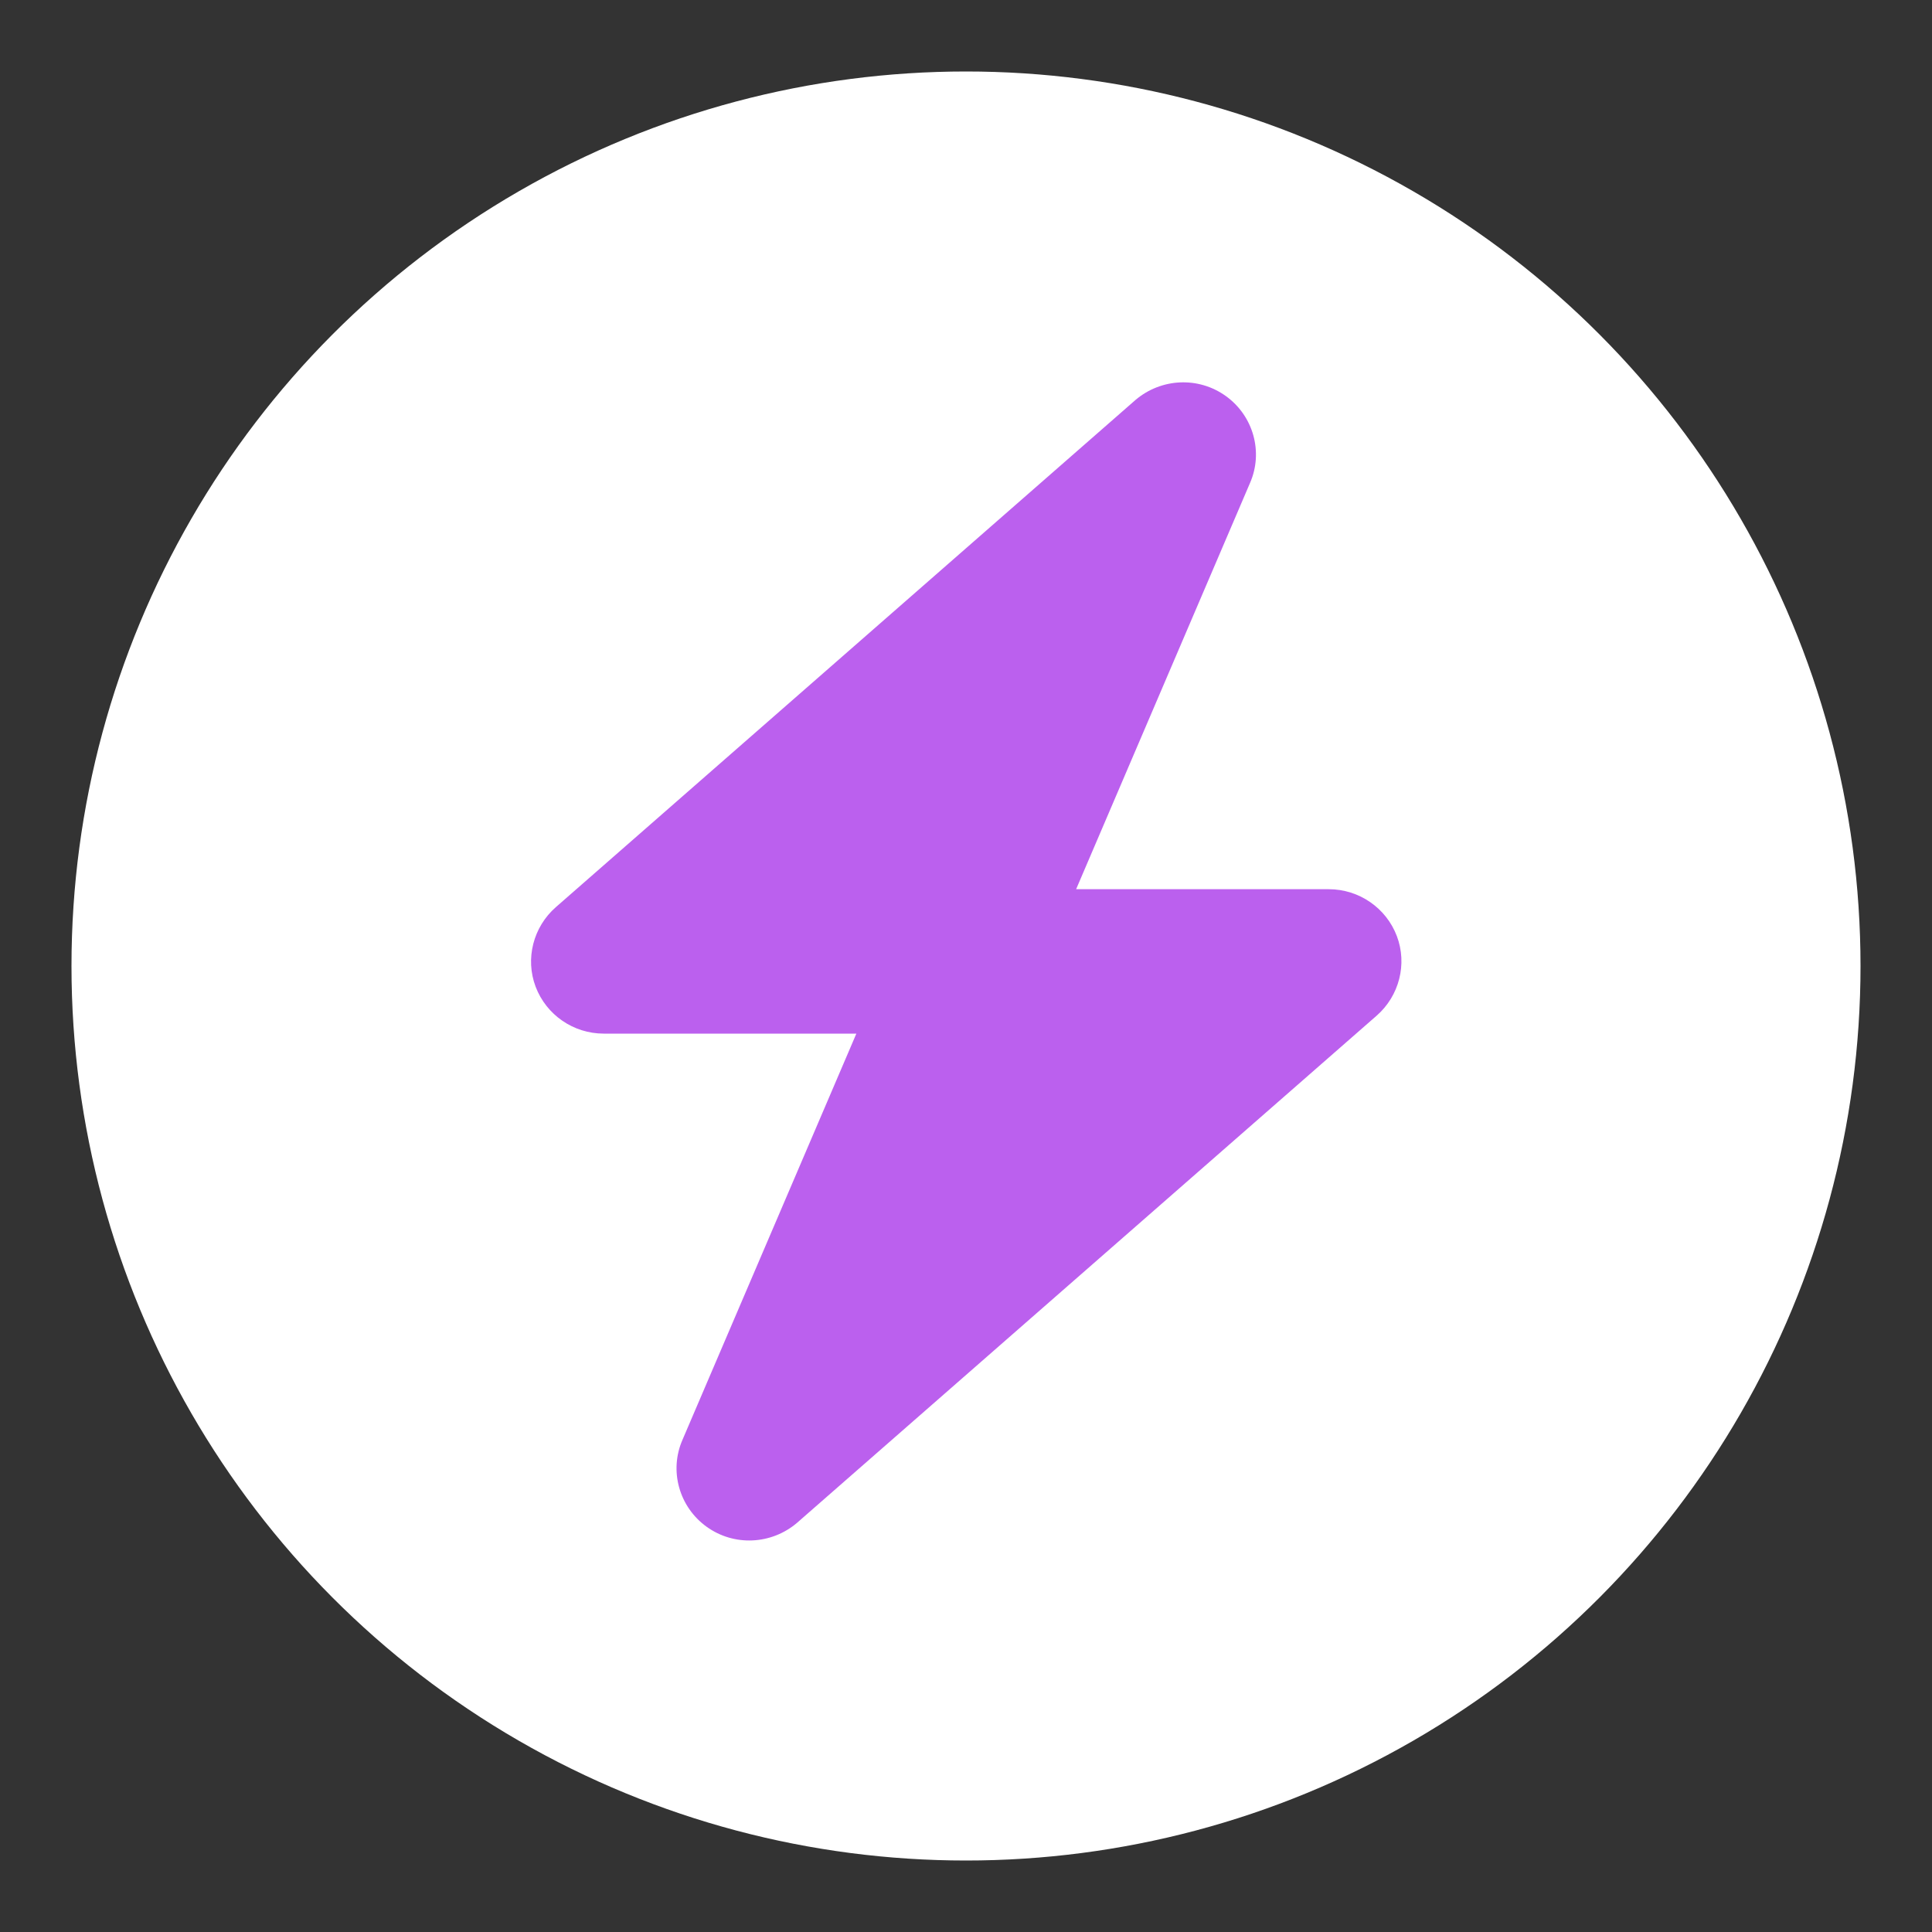 <svg xmlns="http://www.w3.org/2000/svg" id="Layer_1" viewBox="0 0 400 400"><rect x="0" y="0" width="400" height="400" fill="#333333" stroke="none"/><defs><style>      .st0 {        fill: #fff;      }      .st1 {        fill: #bb60ee;      }    </style></defs><g id="Layer_11" data-name="Layer_1"><circle class="st0" cx="200" cy="200" r="185.2"></circle><path class="st1" d="M258.8,100c2.8-6.4.7-13.9-5-18-5.7-4.1-13.4-3.7-18.7.8l-120,105c-4.7,4.1-6.4,10.7-4.2,16.5,2.2,5.8,7.8,9.7,14.1,9.7h52.3l-36,84.1c-2.8,6.4-.7,13.9,5,18s13.4,3.7,18.7-.8l120-105c4.7-4.1,6.4-10.7,4.2-16.5s-7.8-9.7-14.1-9.7h-52.3l36-84.1h0Z"></path></g></svg>